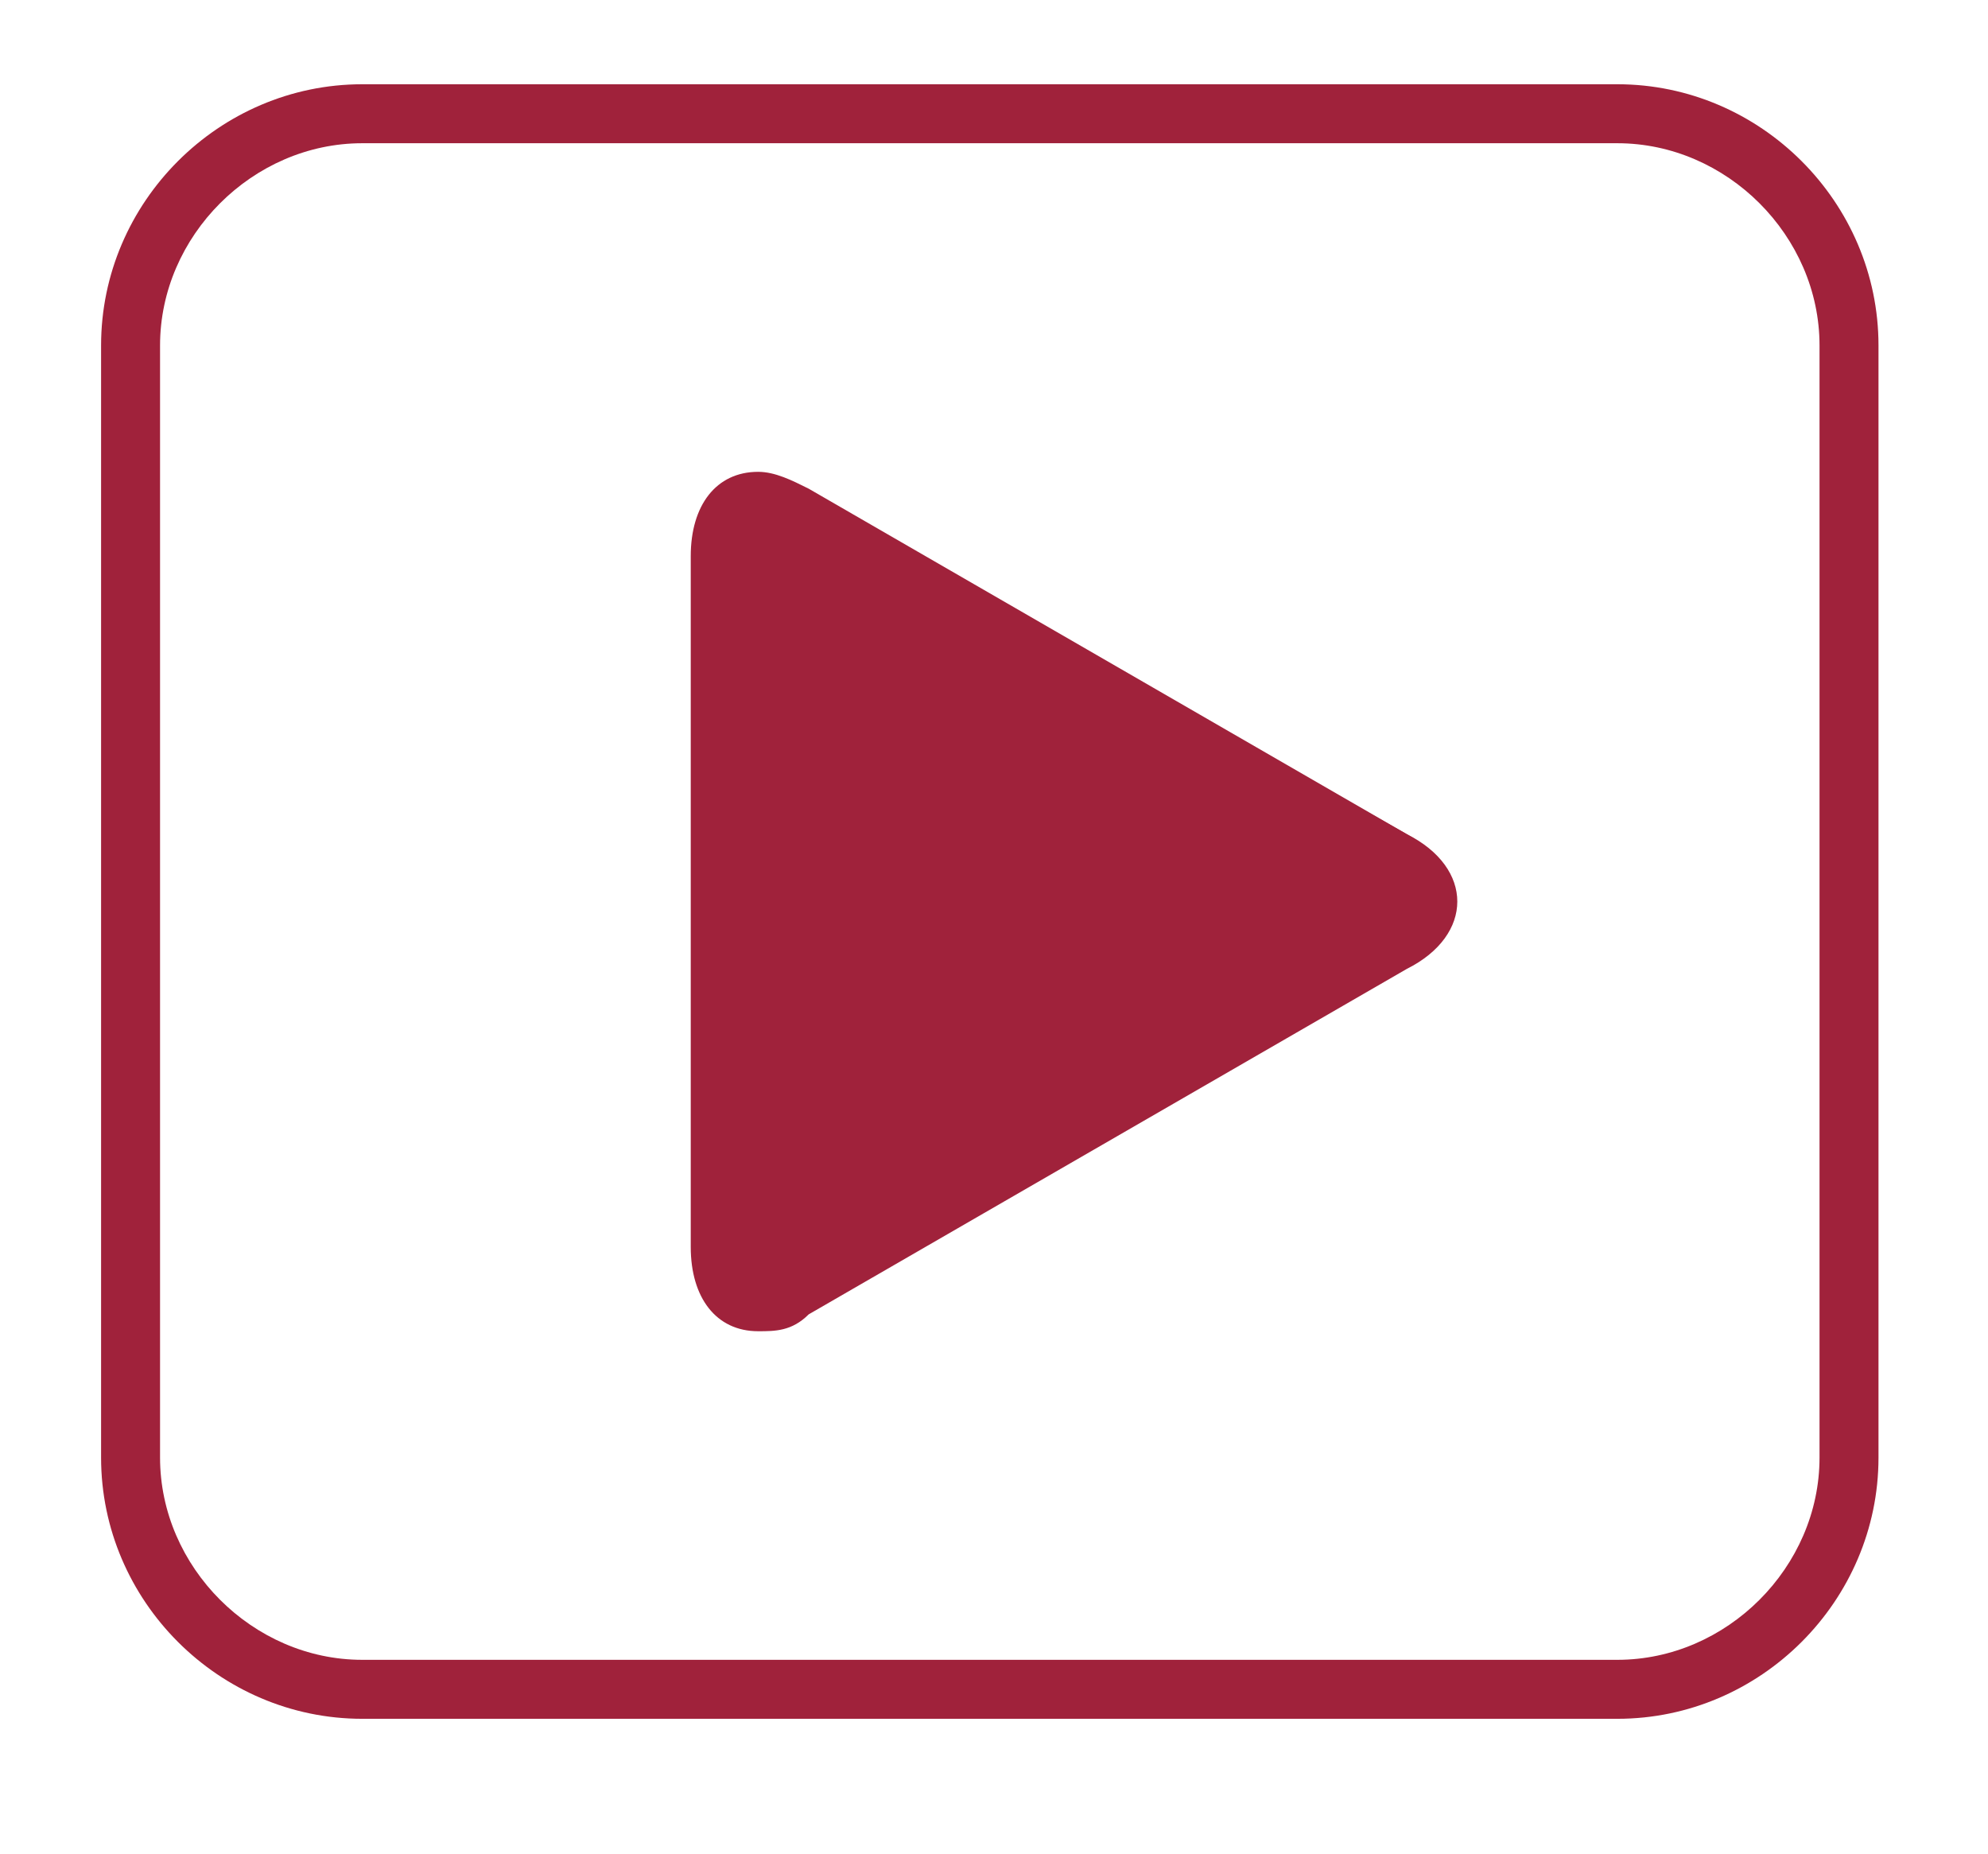 <?xml version="1.0" encoding="utf-8"?>
<!-- Generator: Adobe Illustrator 26.0.3, SVG Export Plug-In . SVG Version: 6.00 Build 0)  -->
<svg version="1.1" id="Ebene_1" xmlns="http://www.w3.org/2000/svg" xmlns:xlink="http://www.w3.org/1999/xlink" x="0px" y="0px"
	 viewBox="0 0 23.6 22" style="enable-background:new 0 0 23.6 22;" xml:space="preserve">
<style type="text/css">
	.st0{clip-path:url(#SVGID_00000002363997944517233860000015962498712317085342_);fill:#A0223B;}
	.st1{fill:#A0223B;}
</style>
<g>
	<g>
		<defs>
			<polyline id="SVGID_1_" points="1.2,1 1.2,20.4 22.3,20.4 22.3,1 			"/>
		</defs>
		<clipPath id="SVGID_00000016067950712440877840000003183316851770332594_">
			<use xlink:href="#SVGID_1_"  style="overflow:visible;"/>
		</clipPath>
		<path style="clip-path:url(#SVGID_00000016067950712440877840000003183316851770332594_);fill:#A0223B;" d="M19.2,1H4.3
			C2.6,1,1.2,2.4,1.2,4.1v13.2c0,1.7,1.4,3.1,3.1,3.1h14.9c1.7,0,3.1-1.4,3.1-3.1V4.1C22.3,2.4,20.9,1,19.2,1z M21.6,17.3
			c0,1.3-1.1,2.4-2.4,2.4H4.3c-1.3,0-2.4-1.1-2.4-2.4V4.1c0-1.3,1.1-2.4,2.4-2.4h14.9c1.3,0,2.4,1.1,2.4,2.4V17.3z"/>
	</g>
</g>
<g>
	<path class="st1" d="M9,15.8c-0.5,0-0.8-0.4-0.8-1V6.6c0-0.6,0.3-1,0.8-1c0.2,0,0.4,0.1,0.6,0.2l7.1,4.1c0.4,0.2,0.6,0.5,0.6,0.8
		s-0.2,0.6-0.6,0.8l-7.1,4.1C9.4,15.8,9.2,15.8,9,15.8L9,15.8z"/>
	<path class="st1" d="M9.6,5.9C8.9,5.5,8.3,5.8,8.3,6.6v8.2c0,0.8,0.6,1.1,1.3,0.7l7.1-4.1c0.7-0.4,0.7-1.1,0-1.5L9.6,5.9z"/>
</g>
</svg>
